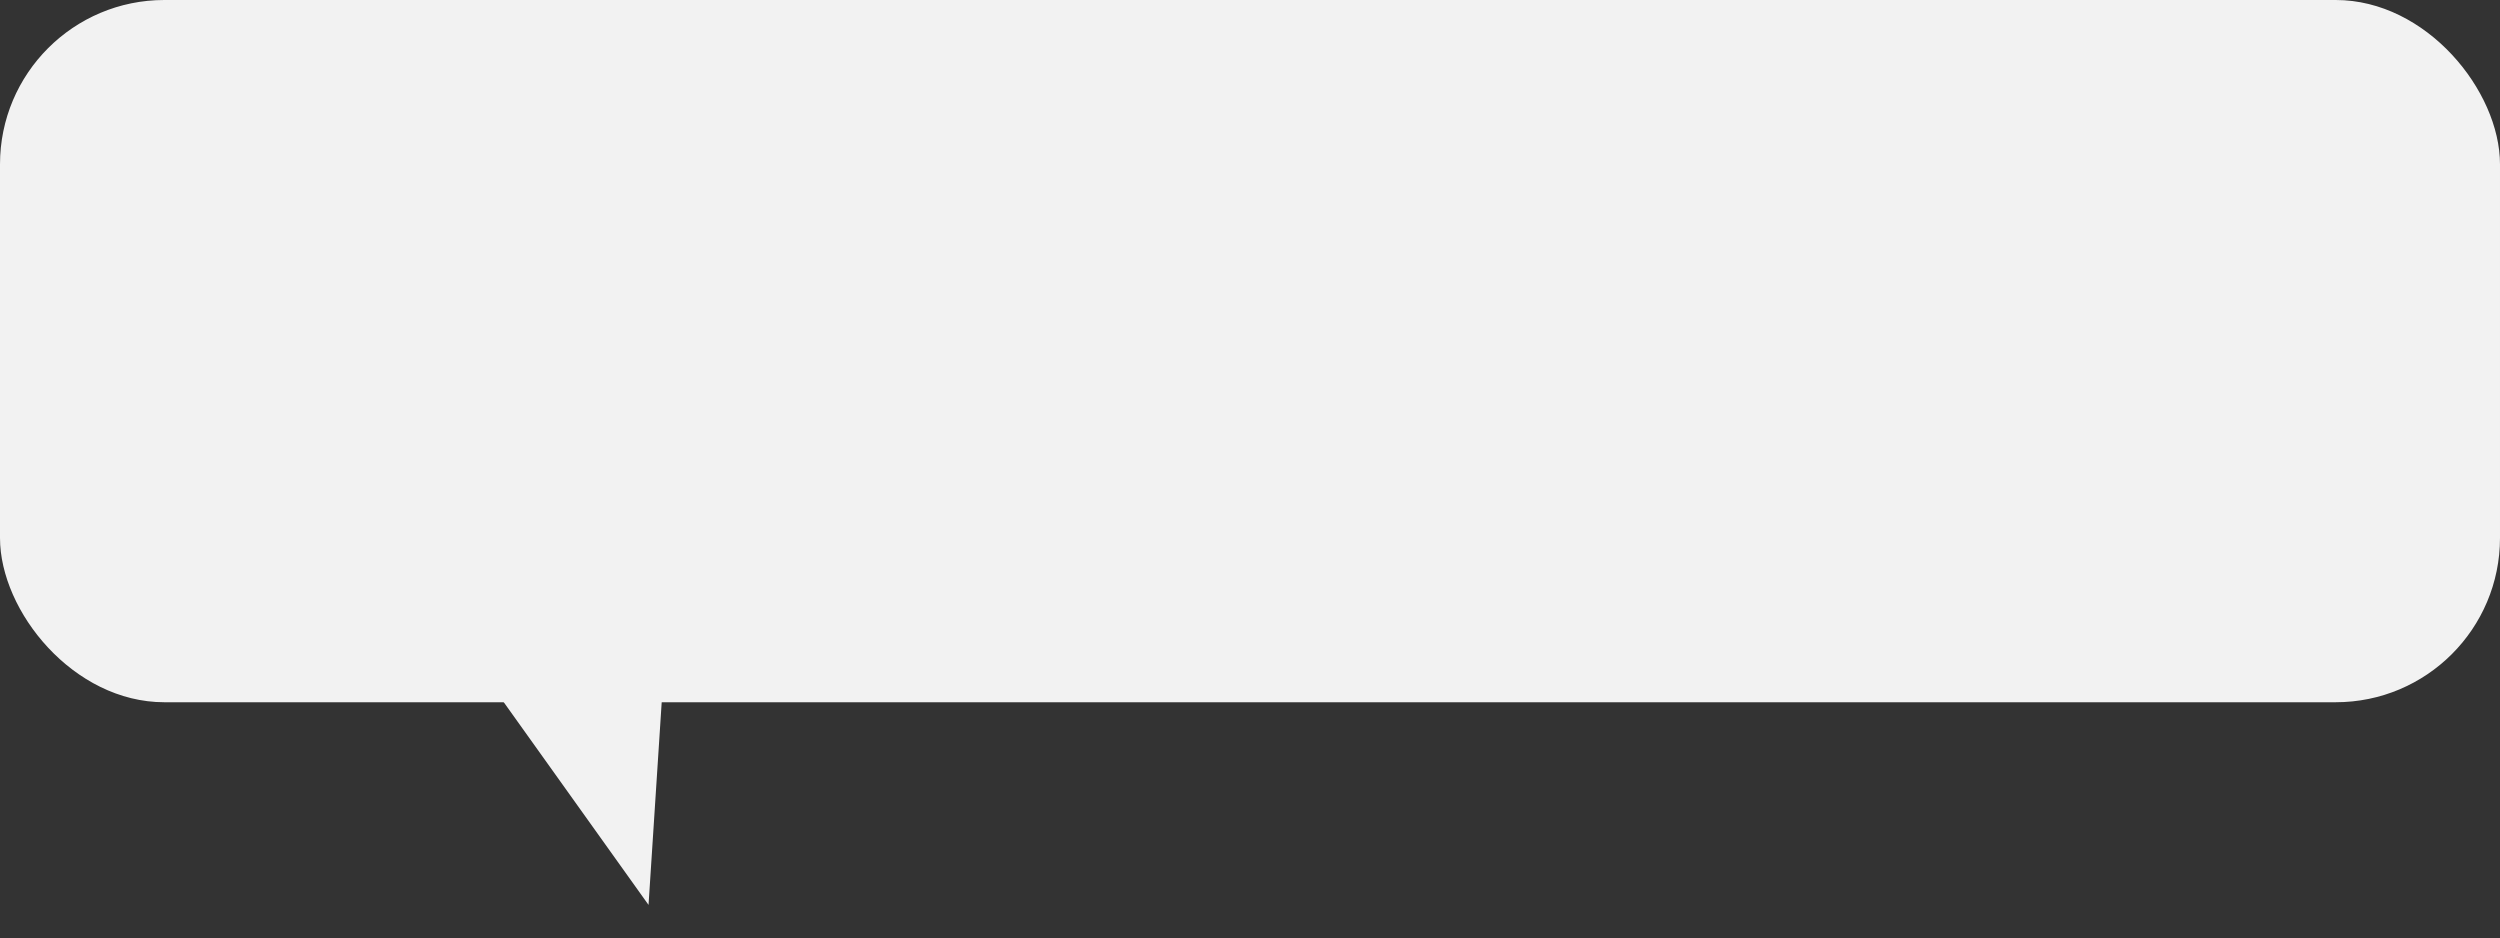 <svg width="445" height="167" viewBox="0 0 445 167" fill="none" xmlns="http://www.w3.org/2000/svg">
<rect x="0" y="0" width="445" height="167" fill="#333333" stroke="none"/>
<path d="M115.439 161.073L73.026 101.697L120.052 90.05L115.439 161.073Z" fill="#F2F2F2"/>
<rect width="445" height="125" rx="29.25" fill="#F2F2F2"/>
</svg>
